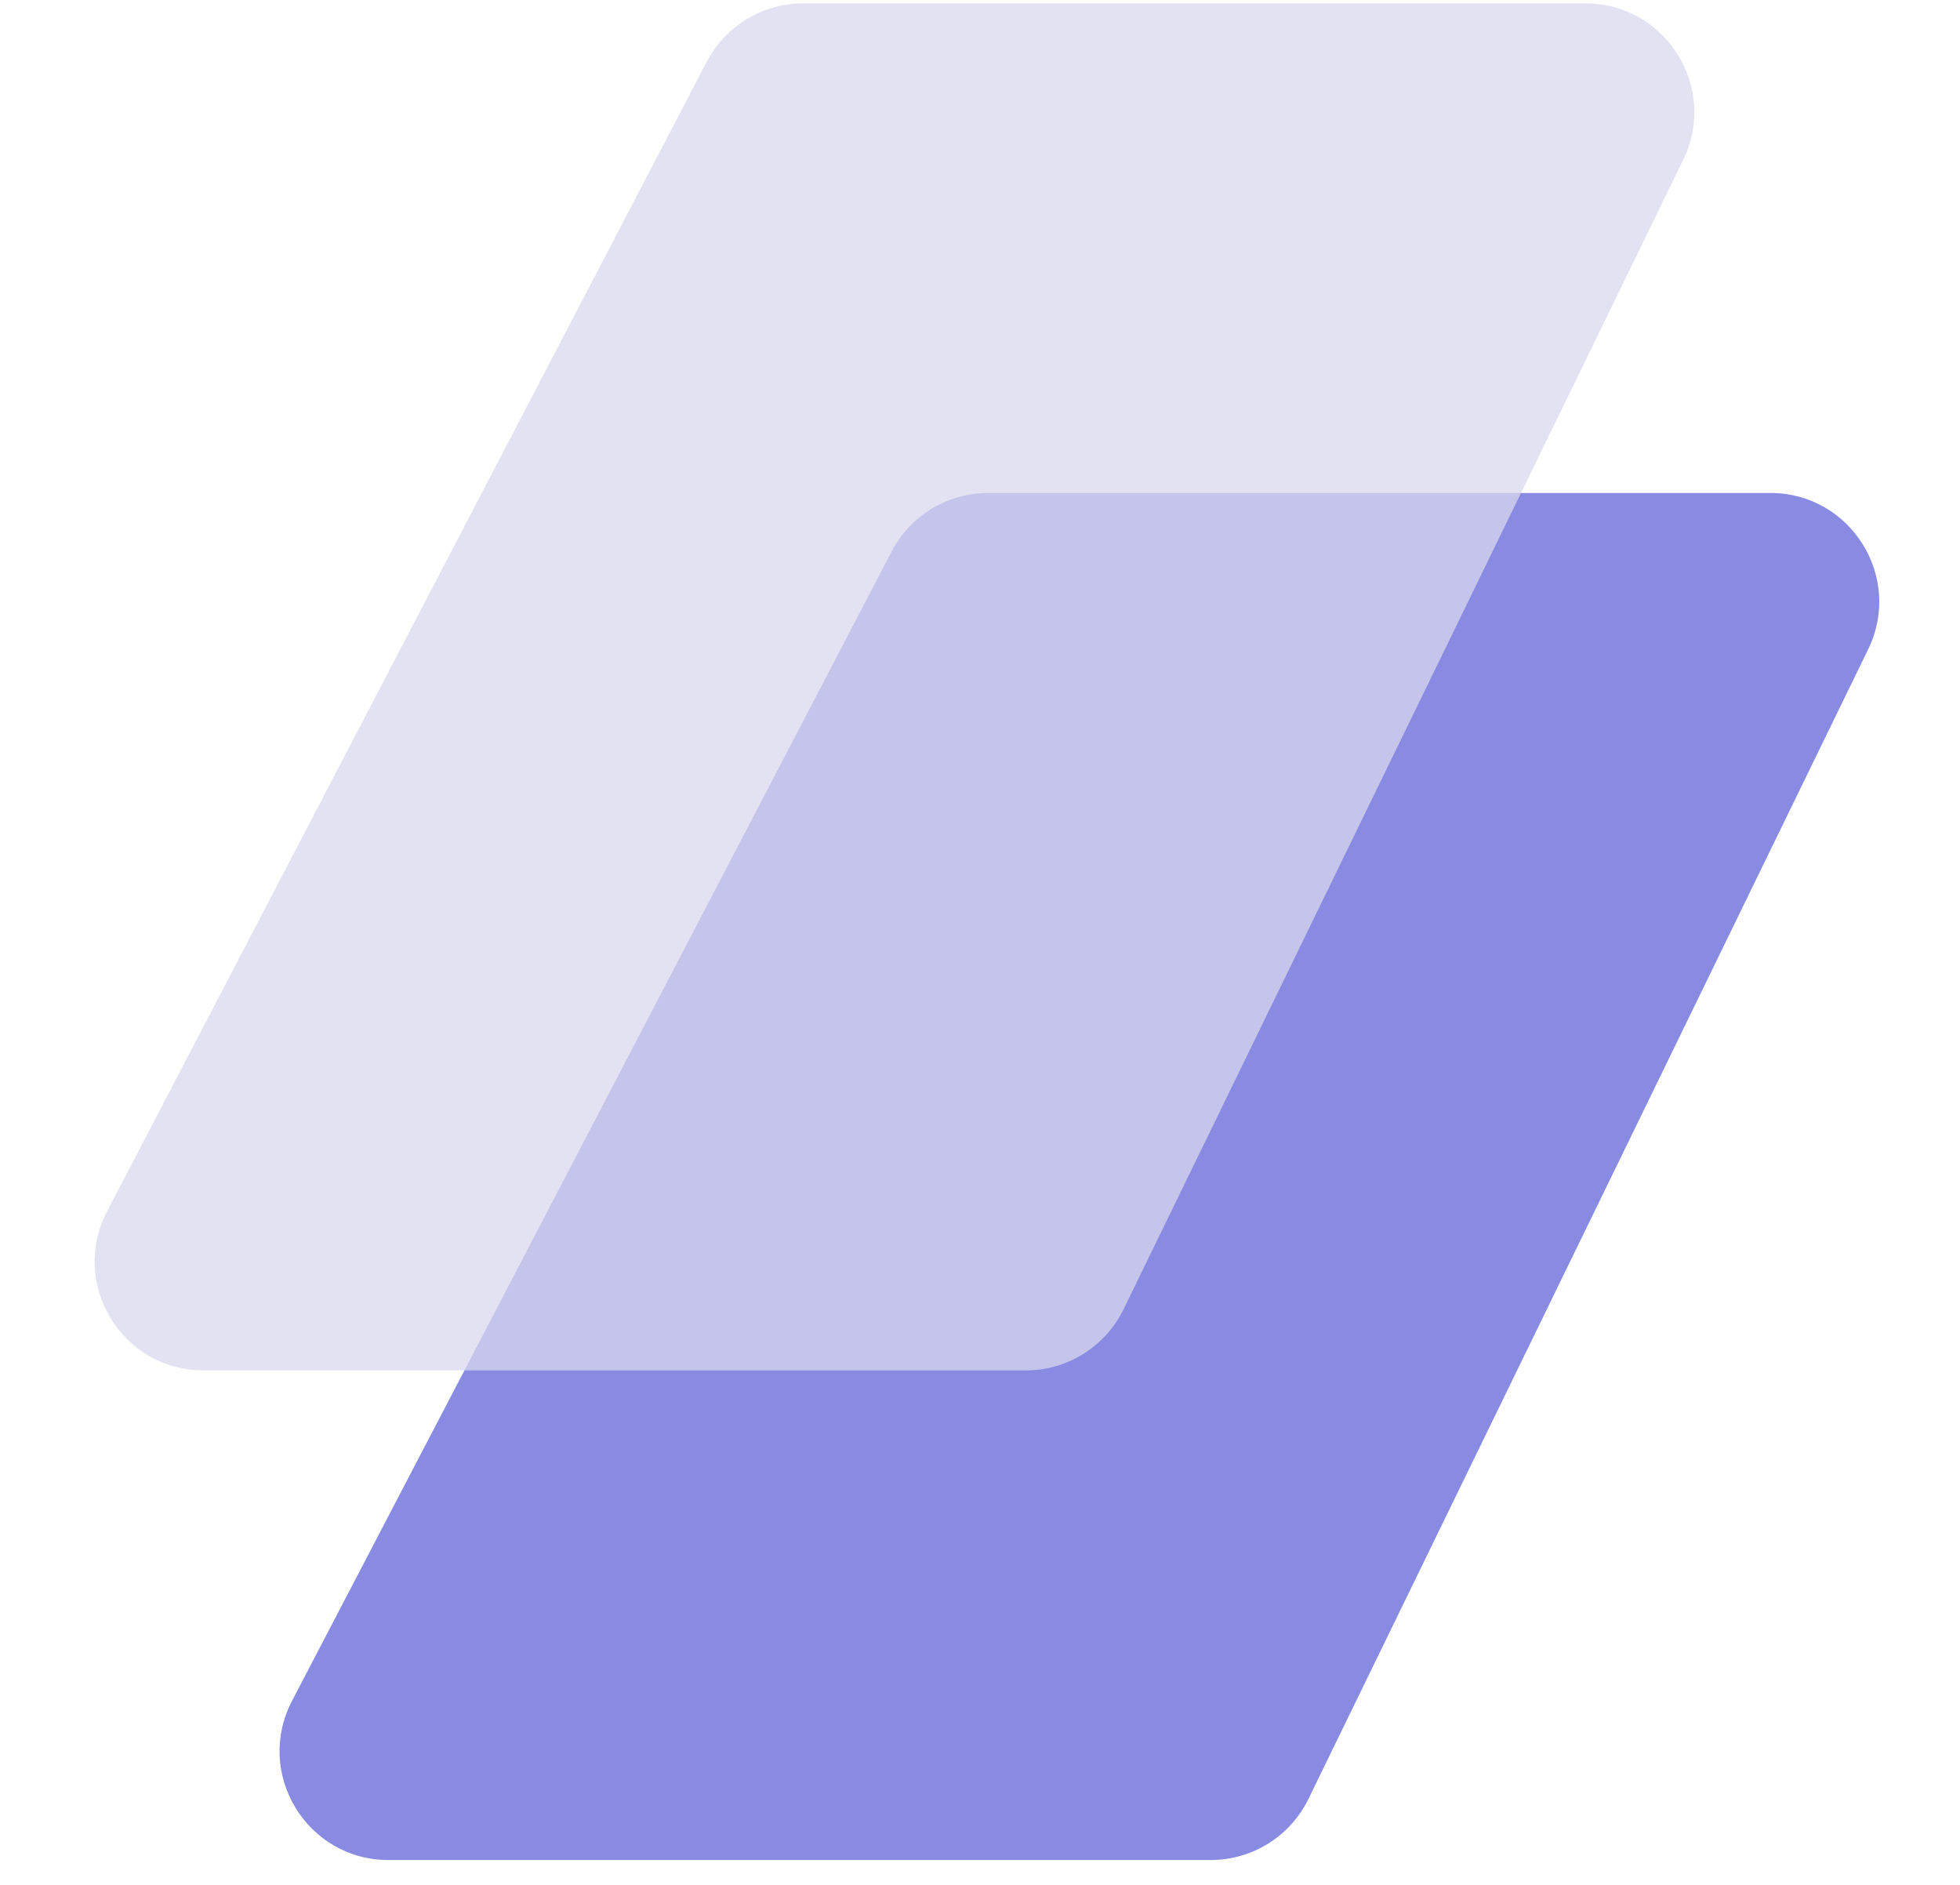 <svg xmlns="http://www.w3.org/2000/svg" width="52" height="50" viewBox="0 0 52 50" fill="none">
  <path d="M7.747 45.12L23.656 14.628C24.153 13.674 25.139 13.077 26.215 13.077H46.969C49.101 13.077 50.497 15.309 49.563 17.226L34.715 47.718C34.232 48.711 33.225 49.341 32.12 49.341H10.306C8.139 49.341 6.745 47.041 7.747 45.12Z" fill="#888BE1"/>
  <path d="M2.841 32.132L18.749 1.64C19.247 0.687 20.233 0.089 21.308 0.089H42.062C44.194 0.089 45.59 2.322 44.657 4.239L29.809 34.73C29.326 35.723 28.318 36.353 27.214 36.353H5.399C3.232 36.353 1.838 34.053 2.841 32.132Z" fill="#D9D8EE" fill-opacity="0.75"/>
</svg>